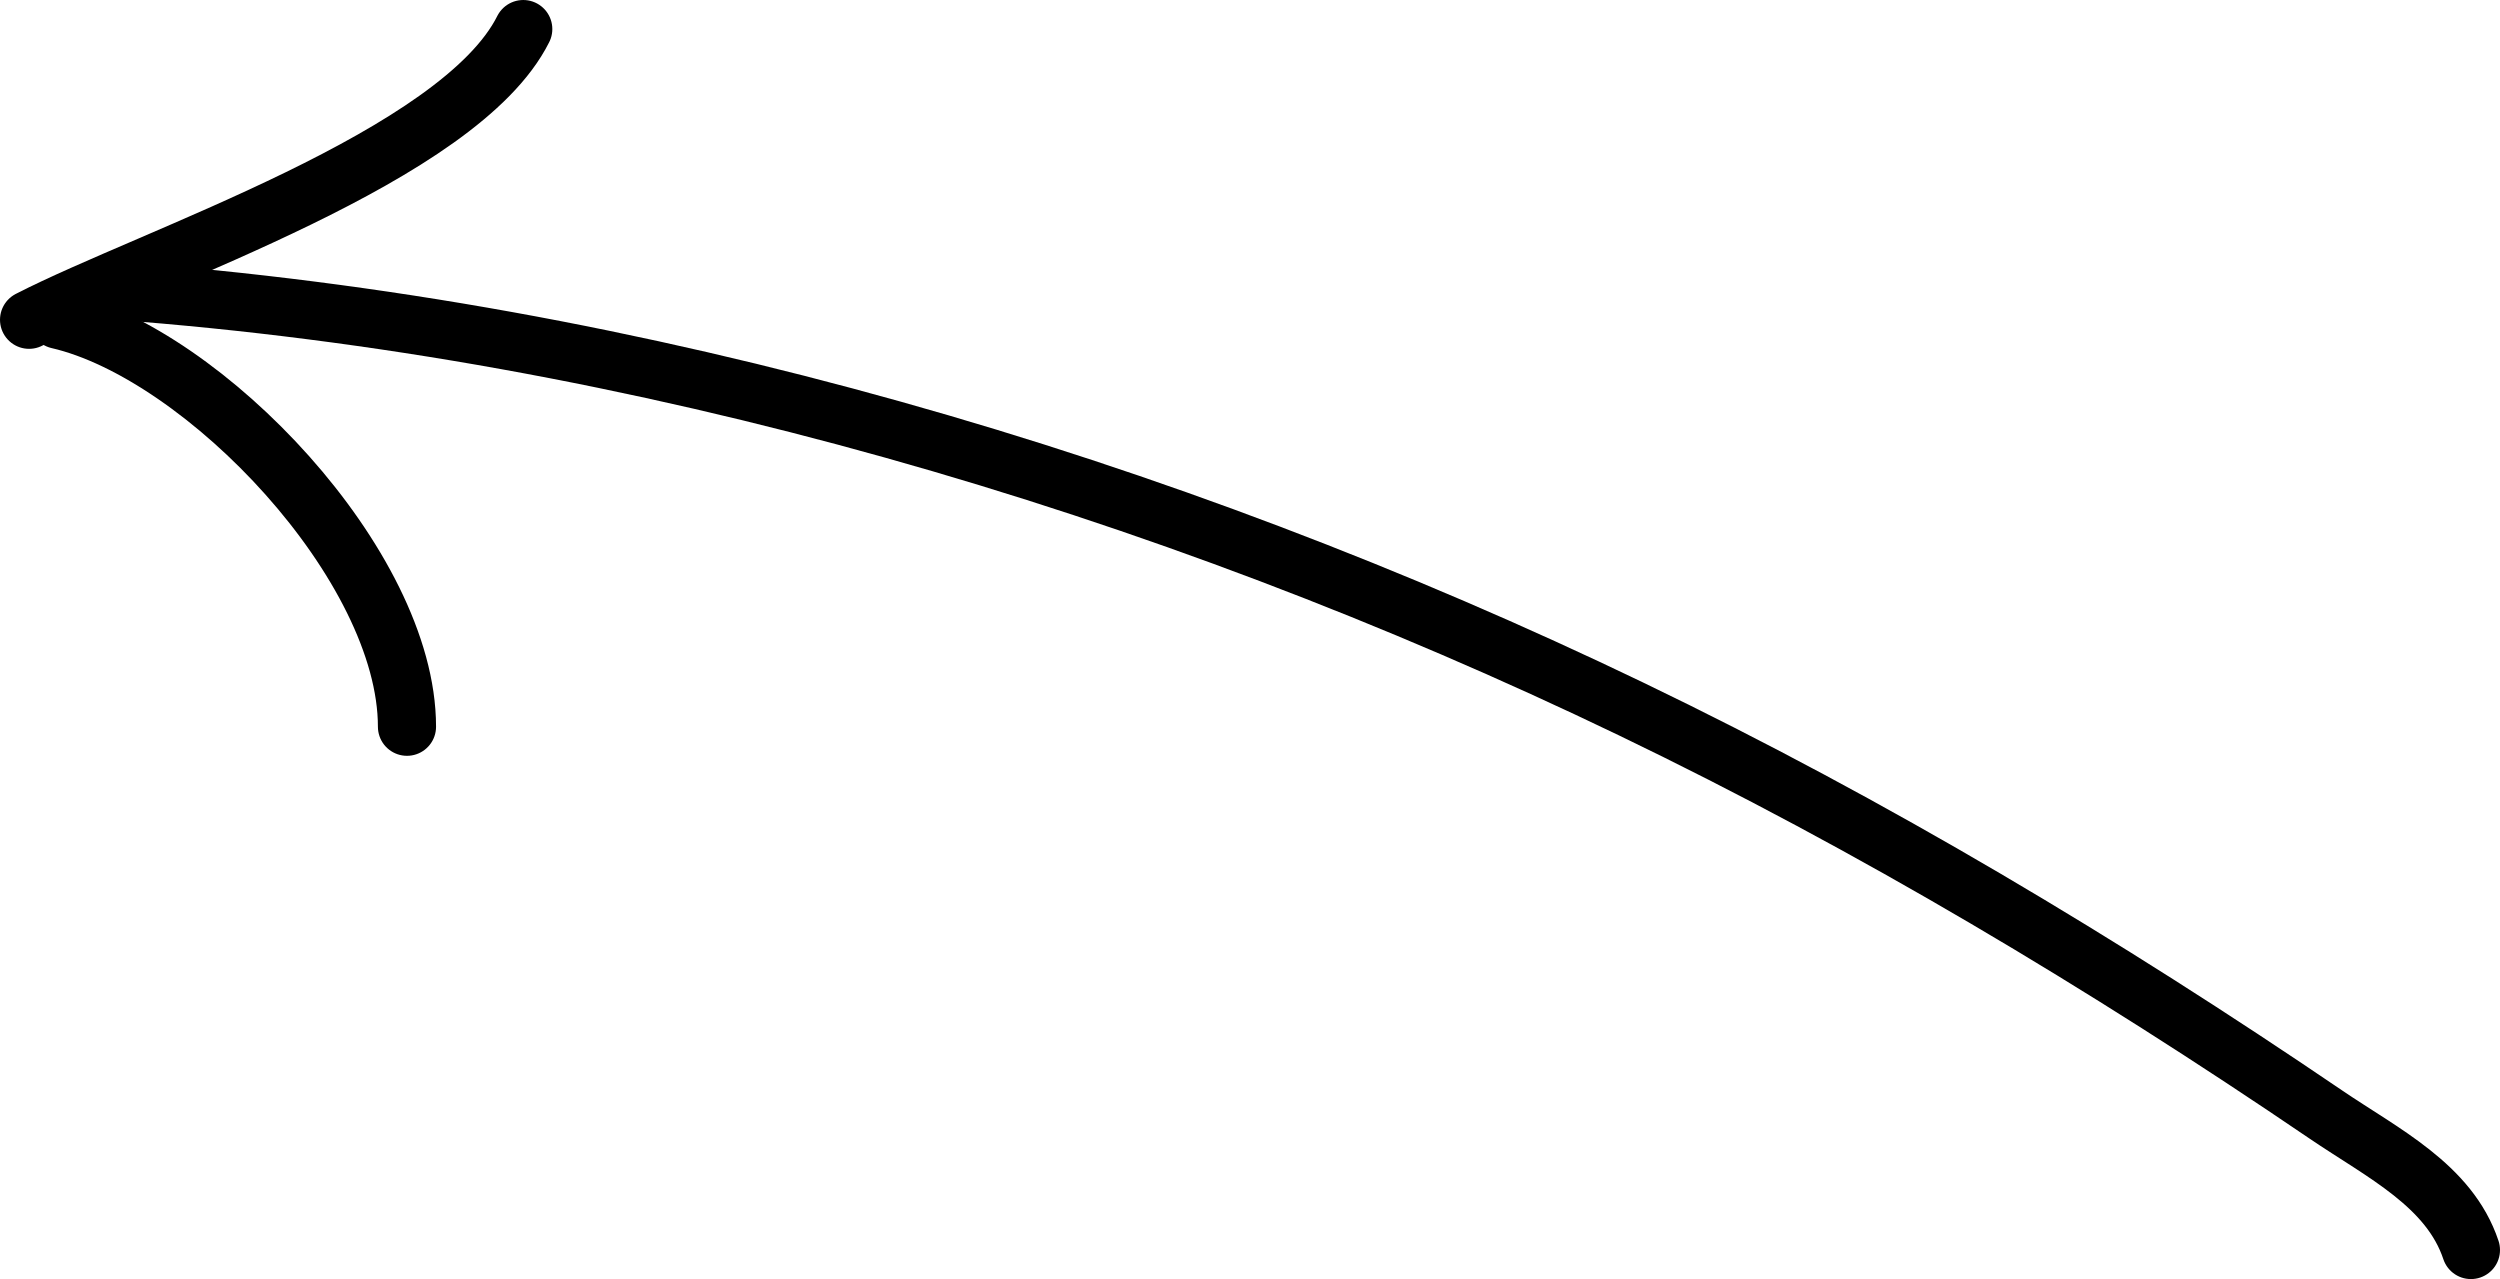 <svg xmlns="http://www.w3.org/2000/svg" width="86" height="44" viewBox="0 0 86 44" fill="none"><path d="M4 10C21.892 11.325 39.989 16.626 56.111 24.389C64.442 28.4 72.359 33.139 80 38.333C81.966 39.67 84.258 40.774 85 43" stroke="black" stroke-width="2" stroke-linecap="round"></path><path d="M2 11C7.028 12.16 14 19.455 14 25" stroke="black" stroke-width="2" stroke-linecap="round"></path><path d="M1 11C5.25 8.816 15.813 5.373 18 1" stroke="black" stroke-width="2" stroke-linecap="round"></path></svg>
